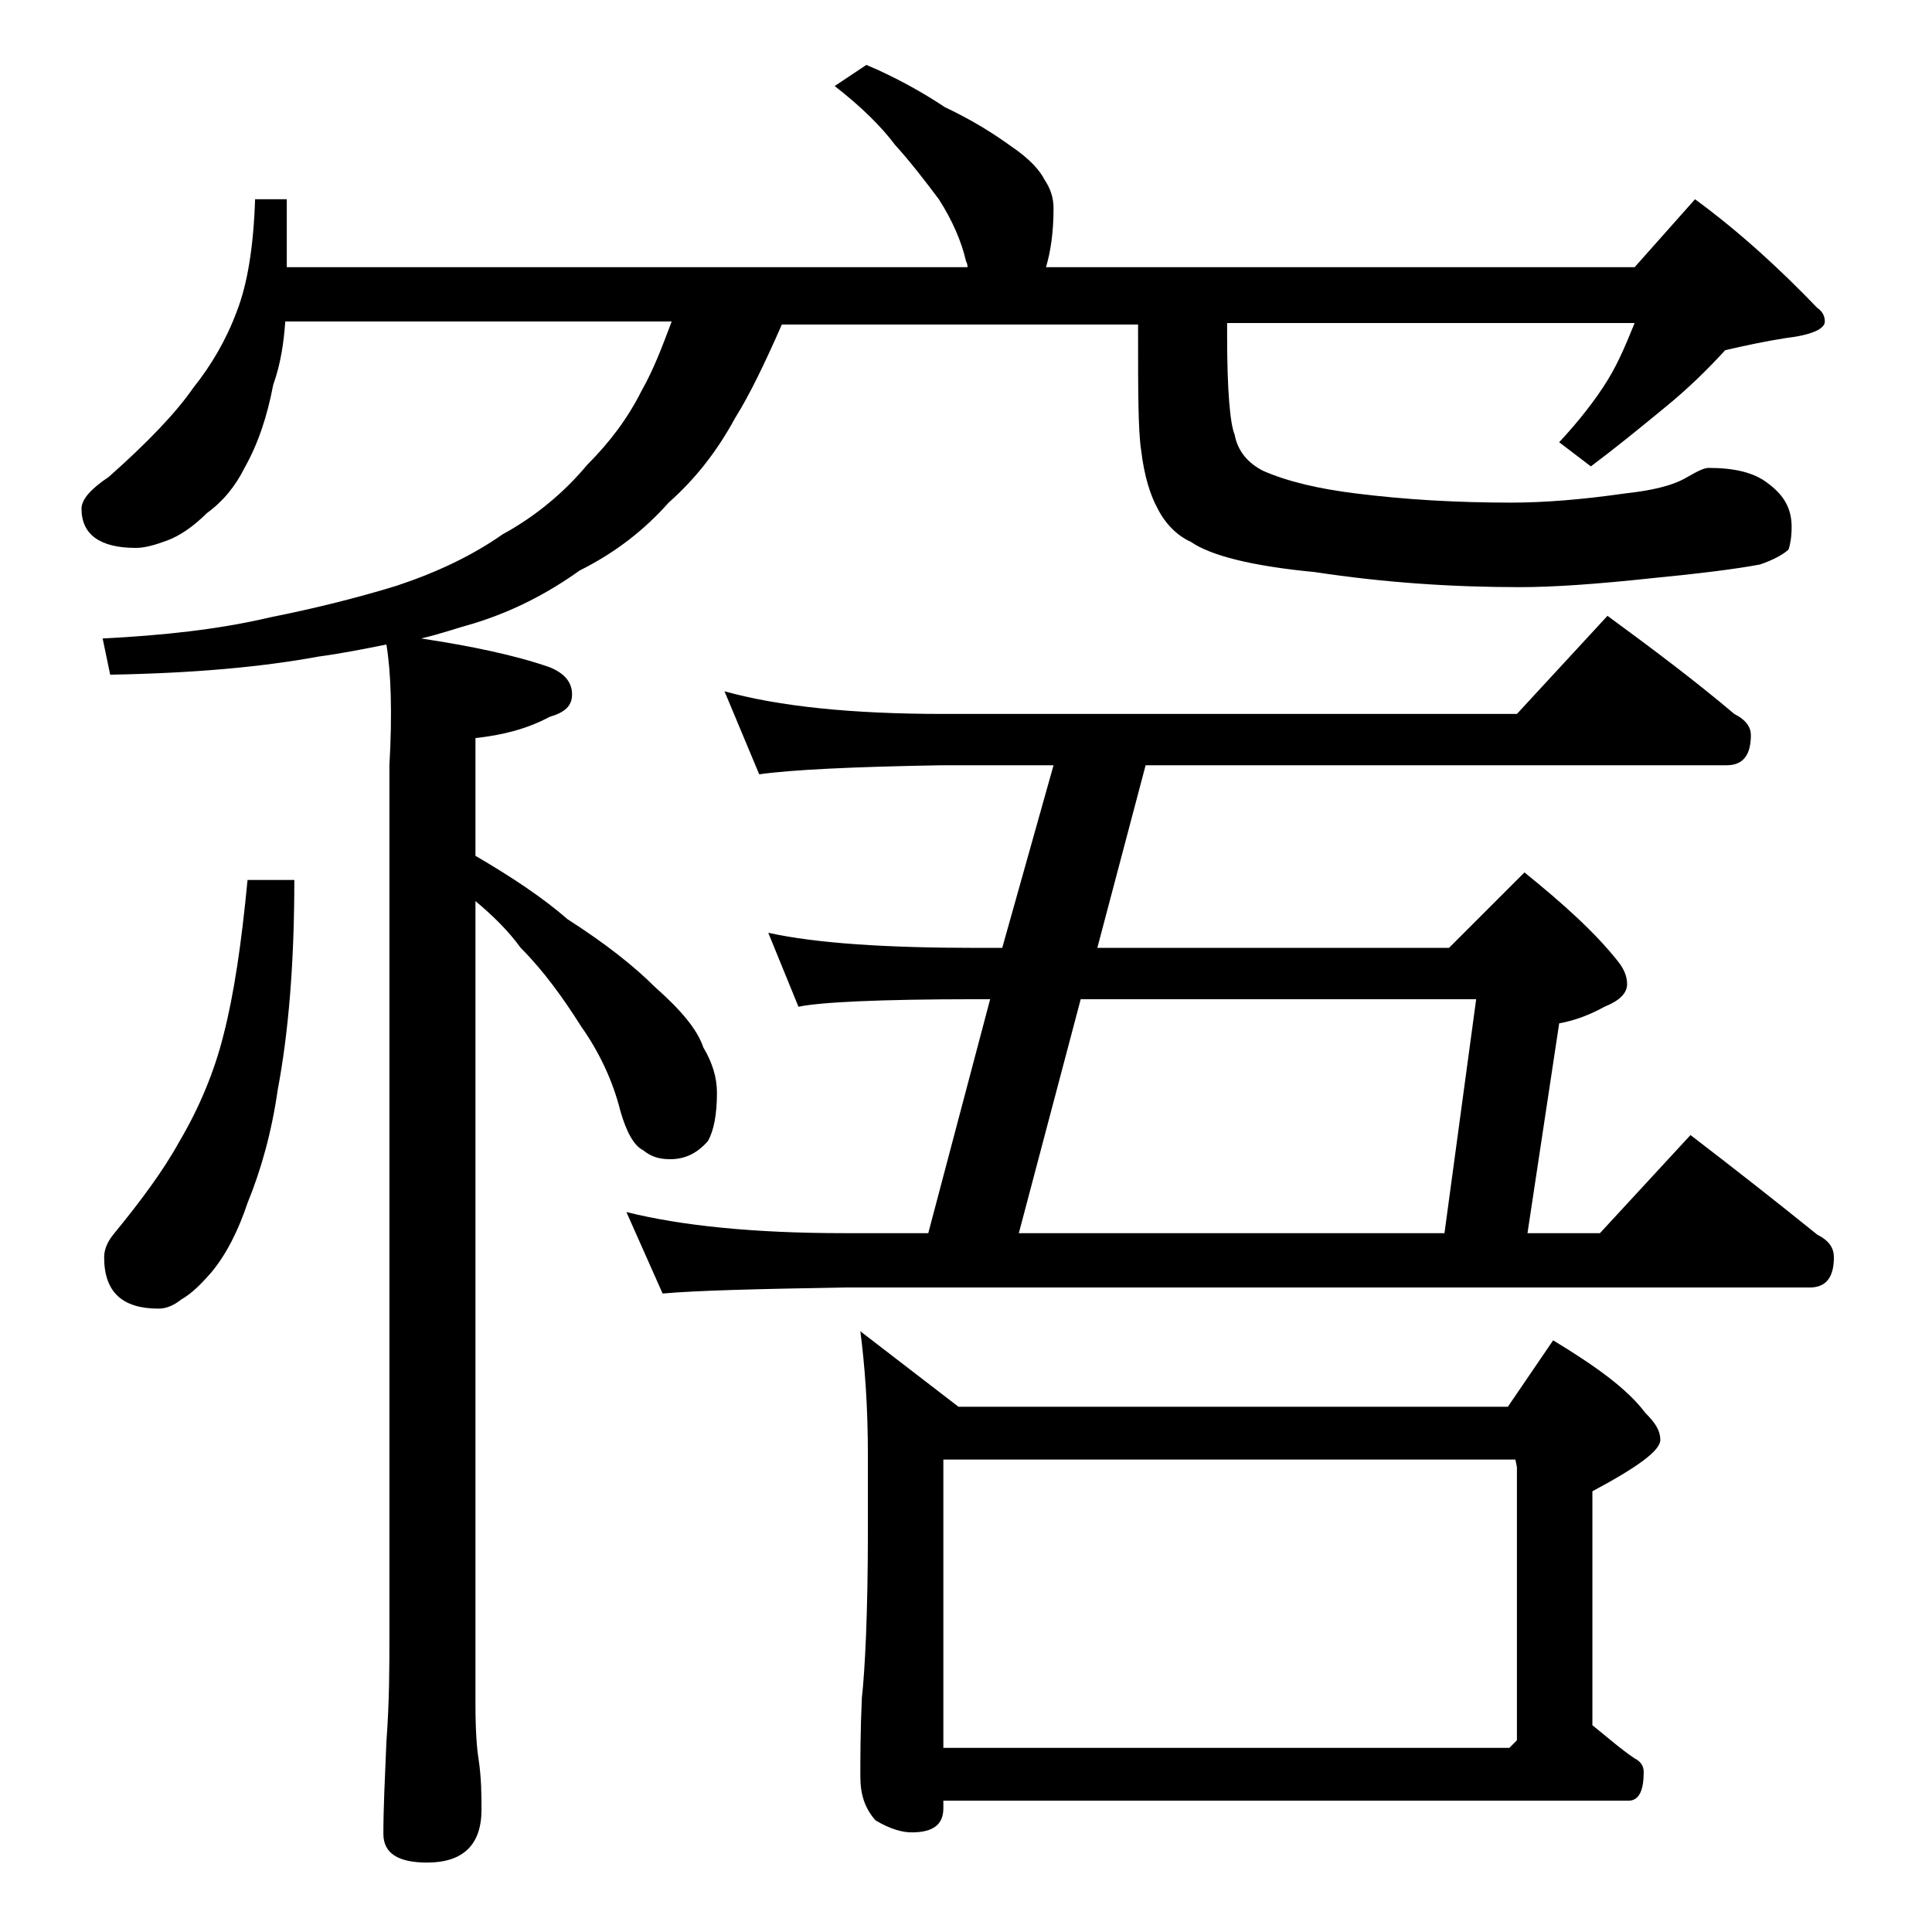 <?xml version="1.0" encoding="utf-8"?>
<!-- Generator: Adobe Illustrator 18.0.0, SVG Export Plug-In . SVG Version: 6.00 Build 0)  -->
<!DOCTYPE svg PUBLIC "-//W3C//DTD SVG 1.1//EN" "http://www.w3.org/Graphics/SVG/1.1/DTD/svg11.dtd">
<svg version="1.1" id="Layer_1" xmlns="http://www.w3.org/2000/svg" xmlns:xlink="http://www.w3.org/1999/xlink" x="0px" y="0px"
	 viewBox="0 0 128 128" enable-background="new 0 0 128 128" xml:space="preserve">
<path d="M25.6,42.7c-1.5,0.3-3,0.6-4.5,0.8c-3.8,0.7-8.3,1.1-13.8,1.2l-0.5-2.4c4-0.2,7.7-0.6,11.1-1.4c3-0.6,5.8-1.3,8.4-2.1
	c2.7-0.9,5-2,7-3.4c2.2-1.2,4.1-2.8,5.6-4.6c1.5-1.5,2.7-3.1,3.6-4.9c0.8-1.4,1.4-3,2-4.6H18.9c-0.1,1.4-0.3,2.8-0.8,4.2
	c-0.4,2.1-1,3.9-1.9,5.5c-0.6,1.2-1.4,2.2-2.5,3c-0.9,0.9-1.8,1.5-2.6,1.8c-0.8,0.3-1.5,0.5-2.1,0.5c-2.4,0-3.6-0.9-3.6-2.6
	c0-0.6,0.6-1.3,1.8-2.1c2.6-2.3,4.5-4.3,5.6-5.9c1.2-1.5,2.2-3.2,2.9-5.1c0.7-1.8,1.1-4.3,1.2-7.4H19v4.5h45.1c0-0.1,0-0.2-0.1-0.4
	c-0.3-1.3-0.9-2.7-1.8-4.1c-0.9-1.2-1.9-2.5-2.9-3.6c-0.9-1.2-2.2-2.5-4-3.9l2.1-1.4c1.9,0.8,3.7,1.8,5.2,2.8
	C64.5,8,65.9,8.9,67,9.7c1.2,0.8,1.9,1.6,2.2,2.2c0.4,0.6,0.6,1.2,0.6,1.9c0,1.6-0.2,2.9-0.5,3.9h39l4-4.5c3,2.2,5.7,4.7,8.1,7.2
	c0.3,0.2,0.5,0.5,0.5,0.9c0,0.5-0.9,0.9-2.6,1.1c-1.3,0.2-2.7,0.5-4,0.8c-1.1,1.2-2.4,2.5-4,3.8c-1.7,1.4-3.3,2.7-4.9,3.9l-2.1-1.6
	c1.3-1.4,2.4-2.8,3.2-4.1c0.8-1.3,1.3-2.6,1.8-3.8h-27v0.9c0,3.6,0.2,5.8,0.5,6.5c0.2,1.1,0.9,1.9,1.9,2.4c1.6,0.7,3.7,1.2,6.2,1.5
	c3.2,0.4,6.6,0.6,10.2,0.6c2.2,0,4.7-0.2,7.5-0.6c1.8-0.2,3.2-0.5,4.2-1.1c0.7-0.4,1.1-0.6,1.4-0.6c1.7,0,3,0.3,3.9,1
	c1.1,0.8,1.6,1.7,1.6,2.9c0,0.7-0.1,1.2-0.2,1.5c-0.3,0.3-1,0.7-1.9,1c-1.6,0.3-4,0.6-7.1,0.9c-3.7,0.4-6.6,0.6-8.8,0.6
	c-4.5,0-9-0.3-13.6-1c-4.2-0.4-6.9-1.1-8.2-2c-0.9-0.4-1.7-1.2-2.2-2.2c-0.5-0.9-0.9-2.2-1.1-3.9c-0.2-1.3-0.2-4-0.2-7.9v-0.4H51.8
	c-1.1,2.5-2.1,4.6-3.1,6.2c-1.2,2.2-2.6,4-4.4,5.6c-1.6,1.8-3.5,3.3-5.9,4.5c-2.1,1.5-4.4,2.7-7,3.5c-1.1,0.3-2.2,0.7-3.5,1
	c3.3,0.5,6.2,1.1,8.5,1.9c1,0.4,1.5,1,1.5,1.8s-0.5,1.2-1.5,1.5c-1.5,0.8-3.1,1.2-4.9,1.4v7.8c2.4,1.4,4.5,2.8,6.1,4.2
	c2.5,1.6,4.4,3.1,5.8,4.5c1.7,1.5,2.8,2.8,3.2,4c0.6,1,0.9,2,0.9,3c0,1.4-0.2,2.5-0.6,3.2c-0.7,0.8-1.5,1.2-2.5,1.2
	c-0.8,0-1.3-0.2-1.8-0.6c-0.6-0.3-1.1-1.2-1.5-2.6c-0.5-2-1.4-3.9-2.6-5.6c-1.2-1.9-2.5-3.7-4-5.2c-0.8-1.1-1.8-2.1-3-3.1v53.2
	c0,1.8,0.1,3,0.2,3.6c0.2,1.3,0.2,2.5,0.2,3.4c0,2.3-1.2,3.5-3.6,3.5c-1.9,0-2.9-0.6-2.9-1.9c0-1.7,0.1-3.7,0.2-6.1
	c0.2-2.7,0.2-5,0.2-7V50.7C26,47.2,25.9,44.5,25.6,42.7z M16.4,58.3h3.1c0,5.6-0.4,10.2-1.1,13.9c-0.4,2.8-1.1,5.3-2,7.5
	c-0.6,1.8-1.4,3.4-2.4,4.6c-0.7,0.8-1.3,1.4-2,1.8c-0.5,0.4-1,0.6-1.5,0.6c-2.4,0-3.6-1.1-3.6-3.4c0-0.5,0.2-1,0.6-1.5
	c1.8-2.2,3.3-4.2,4.4-6.2c1.3-2.2,2.3-4.6,2.9-7C15.5,65.9,16,62.5,16.4,58.3z M48,45.8c3.6,1,8.4,1.5,14.5,1.5h38l6-6.5
	c3,2.2,5.8,4.3,8.4,6.5c0.8,0.4,1.1,0.9,1.1,1.4c0,1.3-0.5,2-1.6,2H75.9l-3.2,12.1H96l5-5c2.6,2.1,4.7,4,6.2,5.9
	c0.4,0.5,0.6,1,0.6,1.5c0,0.6-0.5,1.1-1.5,1.5c-0.9,0.5-1.9,0.9-3,1.1l-2.1,13.9h4.8l6-6.5c3,2.3,5.8,4.5,8.4,6.6
	c0.8,0.4,1.1,0.9,1.1,1.5c0,1.3-0.5,2-1.6,2h-64c-5.8,0.1-9.8,0.2-12,0.4l-2.4-5.4c3.6,0.9,8.4,1.4,14.4,1.4h5.6l4.1-15.5h-0.8
	c-6.6,0-10.5,0.2-11.9,0.5l-2-4.9c3.2,0.7,7.8,1,13.9,1h1.6l3.4-12.1h-7.4c-5.9,0.1-10,0.3-12.1,0.6L48,45.8z M57,88.2l6.5,5h36.4
	l3-4.4c2.8,1.7,4.9,3.2,6.1,4.8c0.7,0.7,1,1.2,1,1.8c0,0.7-1.5,1.8-4.5,3.4v15.5c1,0.8,1.9,1.6,2.8,2.2c0.4,0.2,0.6,0.5,0.6,0.9
	c0,1.2-0.3,1.9-1,1.9H62.5v0.5c0,1.1-0.7,1.6-2.1,1.6c-0.6,0-1.4-0.2-2.4-0.8c-0.7-0.8-1-1.7-1-2.9c0-1.2,0-3,0.1-5.2
	c0.2-1.8,0.4-5.5,0.4-11.1v-5C57.5,93.2,57.3,90.5,57,88.2z M62.5,115.8H100l0.5-0.5V97.2l-0.1-0.5H62.5V115.8z M71.6,66.2
	l-4.1,15.5h28.2l2.1-15.5H71.6z"/>
</svg>
